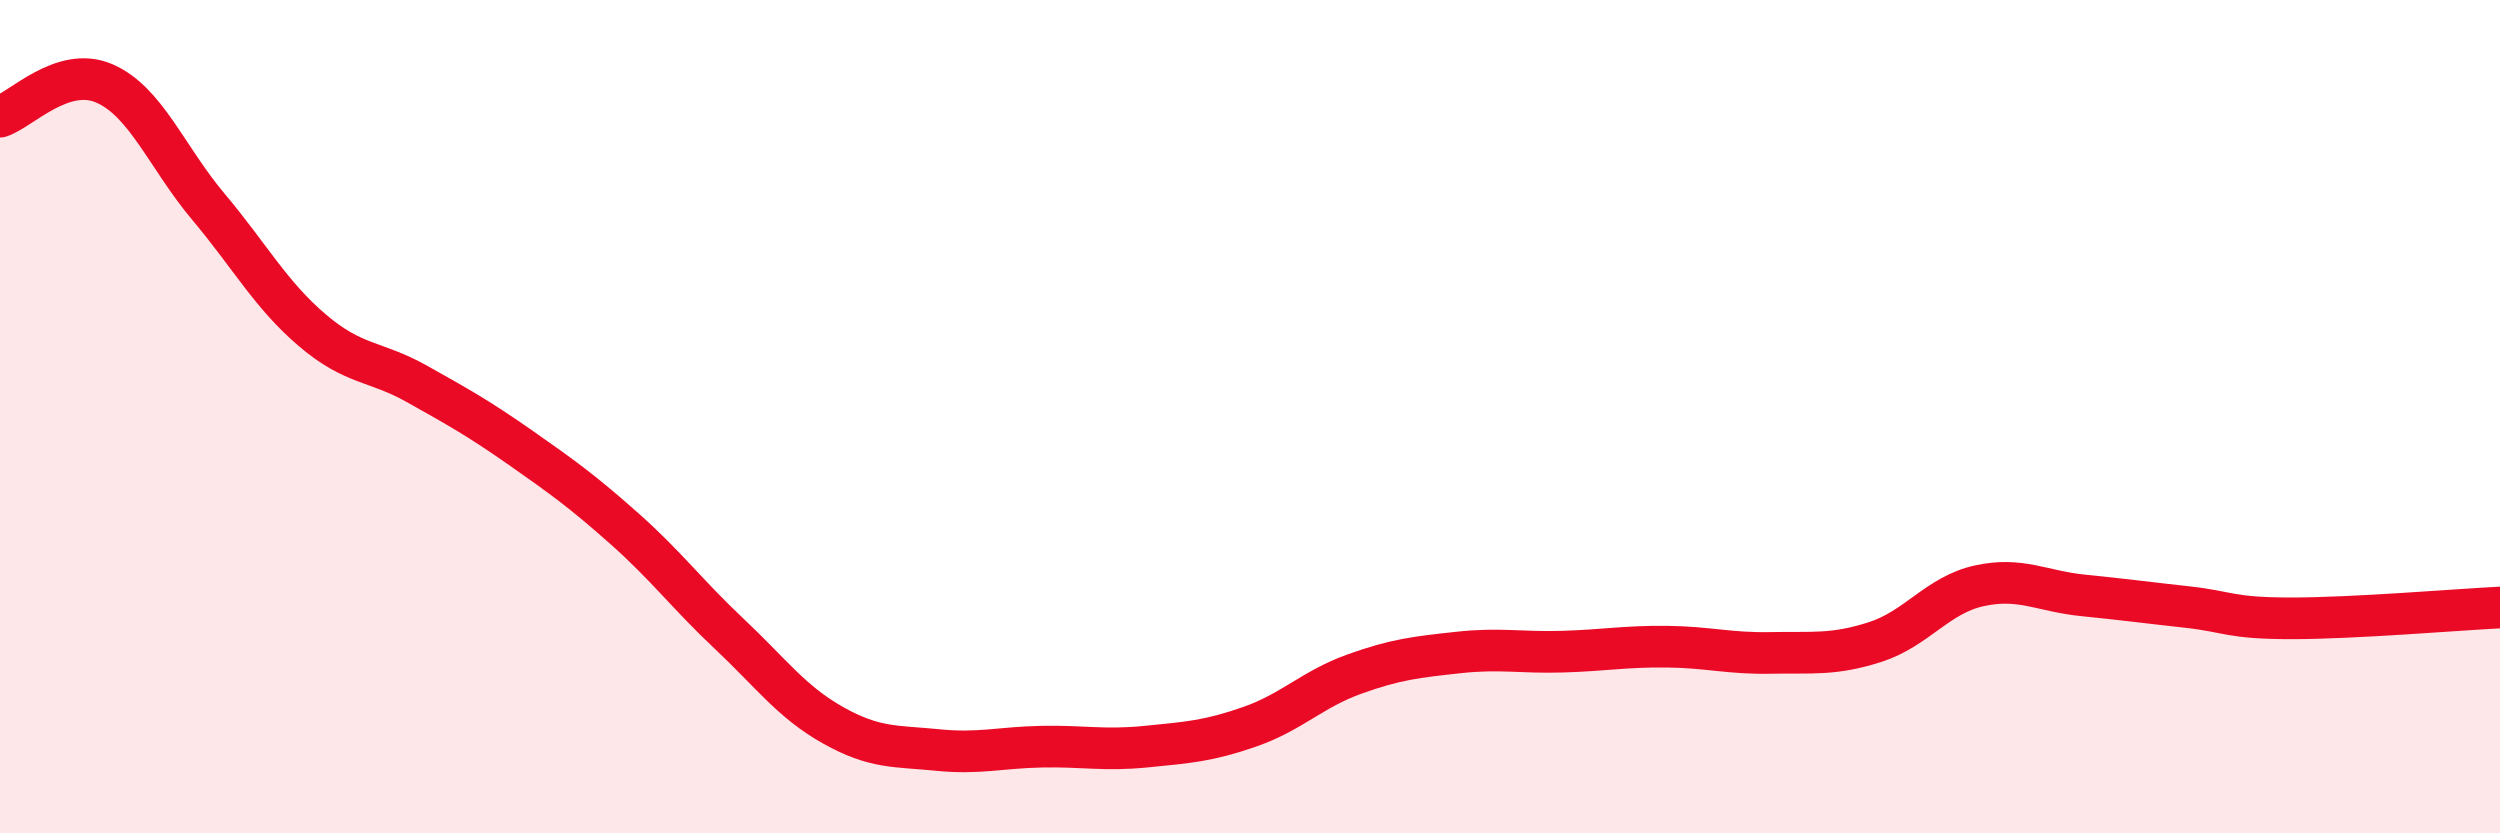 
    <svg width="60" height="20" viewBox="0 0 60 20" xmlns="http://www.w3.org/2000/svg">
      <path
        d="M 0,2.8 C 0.5,2.64 1.5,1.57 2.5,2 C 3.5,2.43 4,3.77 5,4.96 C 6,6.15 6.5,7.08 7.5,7.93 C 8.5,8.78 9,8.65 10,9.21 C 11,9.77 11.5,10.05 12.5,10.75 C 13.5,11.45 14,11.81 15,12.7 C 16,13.59 16.5,14.27 17.5,15.21 C 18.5,16.15 19,16.85 20,17.41 C 21,17.97 21.5,17.9 22.5,18 C 23.5,18.1 24,17.94 25,17.92 C 26,17.9 26.5,18.02 27.5,17.92 C 28.5,17.82 29,17.79 30,17.44 C 31,17.09 31.5,16.54 32.5,16.18 C 33.5,15.82 34,15.77 35,15.66 C 36,15.55 36.5,15.67 37.5,15.64 C 38.5,15.61 39,15.51 40,15.52 C 41,15.53 41.5,15.69 42.5,15.67 C 43.5,15.65 44,15.73 45,15.41 C 46,15.09 46.5,14.28 47.5,14.06 C 48.5,13.84 49,14.19 50,14.29 C 51,14.39 51.5,14.46 52.5,14.57 C 53.5,14.68 53.5,14.84 55,14.84 C 56.5,14.84 59,14.63 60,14.58L60 20L0 20Z"
        fill="#EB0A25"
        opacity="0.1"
        stroke-linecap="round"
        stroke-linejoin="round"
      />
      <path
        d="M 0,2.8 C 0.5,2.64 1.5,1.57 2.5,2 C 3.5,2.43 4,3.77 5,4.96 C 6,6.15 6.5,7.08 7.5,7.93 C 8.5,8.78 9,8.65 10,9.21 C 11,9.77 11.5,10.05 12.5,10.75 C 13.5,11.45 14,11.81 15,12.7 C 16,13.59 16.5,14.27 17.5,15.21 C 18.5,16.15 19,16.85 20,17.41 C 21,17.97 21.5,17.9 22.5,18 C 23.5,18.1 24,17.94 25,17.92 C 26,17.9 26.5,18.02 27.5,17.92 C 28.5,17.82 29,17.79 30,17.44 C 31,17.09 31.5,16.54 32.5,16.18 C 33.5,15.82 34,15.77 35,15.66 C 36,15.55 36.5,15.67 37.5,15.64 C 38.5,15.61 39,15.51 40,15.52 C 41,15.53 41.5,15.69 42.5,15.67 C 43.5,15.65 44,15.73 45,15.41 C 46,15.09 46.5,14.28 47.5,14.06 C 48.5,13.84 49,14.19 50,14.29 C 51,14.39 51.5,14.46 52.5,14.57 C 53.5,14.68 53.5,14.84 55,14.84 C 56.5,14.84 59,14.63 60,14.58"
        stroke="#EB0A25"
        stroke-width="1"
        fill="none"
        stroke-linecap="round"
        stroke-linejoin="round"
      />
    </svg>
  